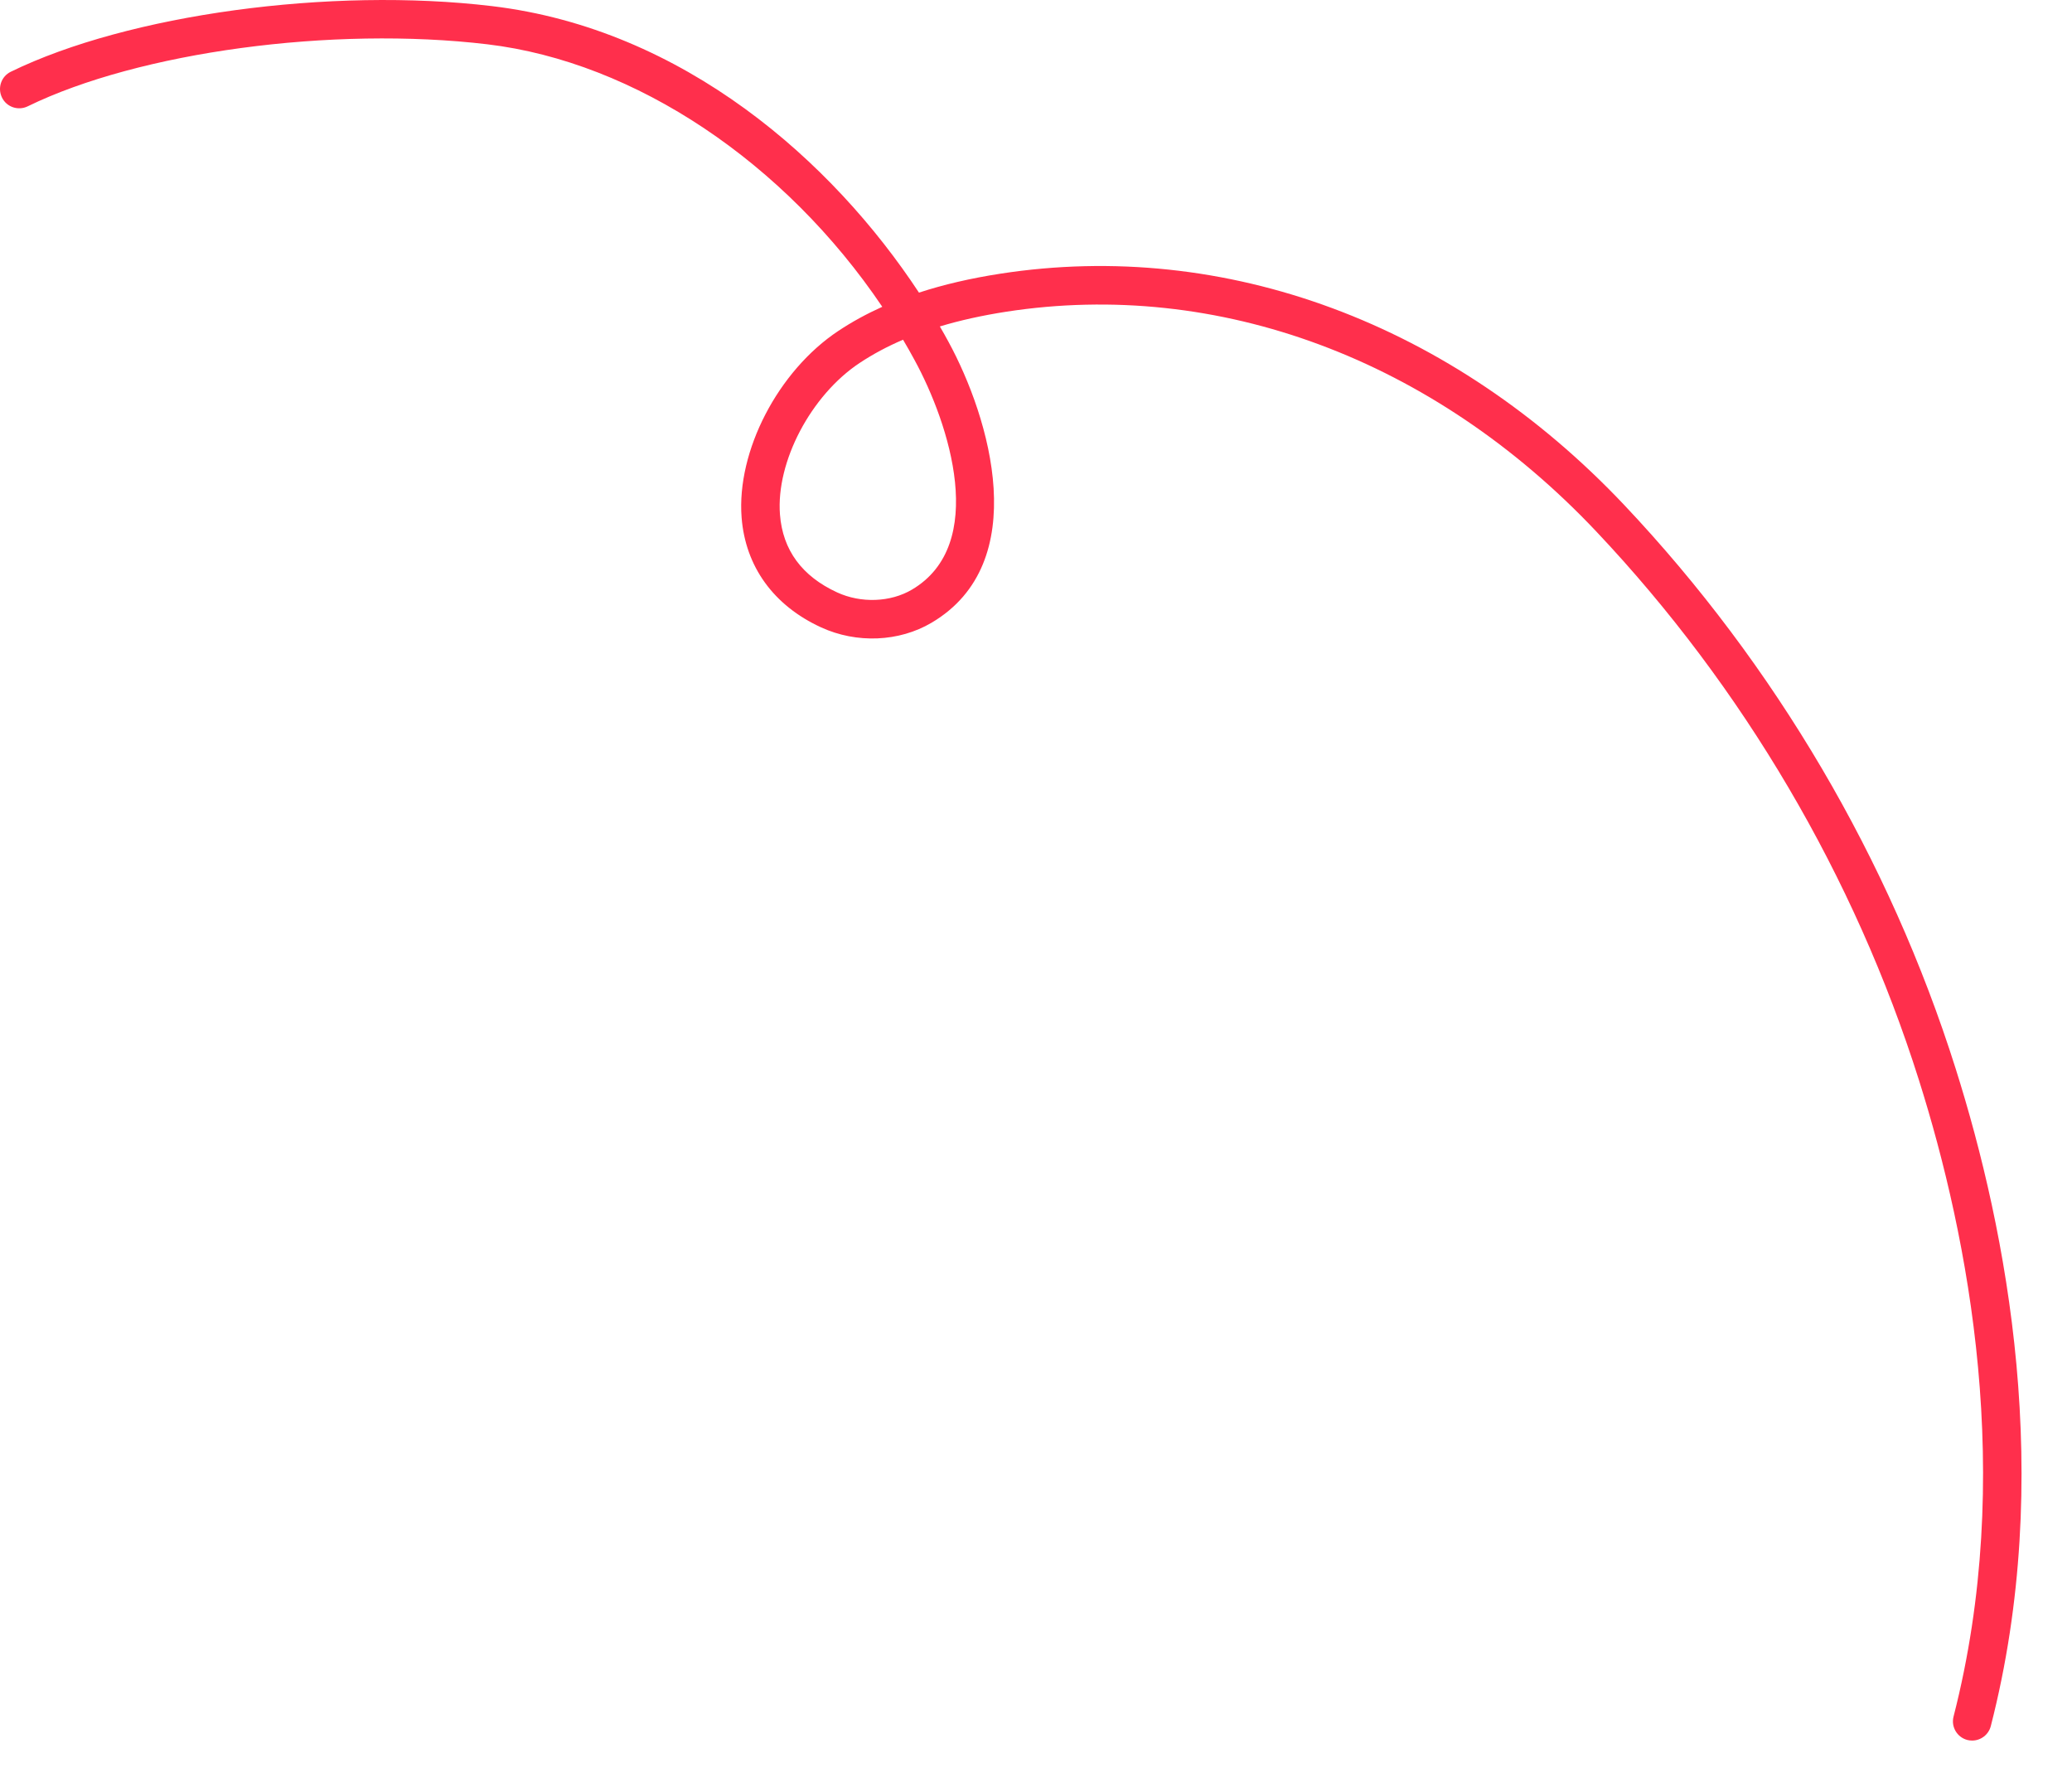 <?xml version="1.0" encoding="utf-8"?>
<svg xmlns="http://www.w3.org/2000/svg" fill="none" height="100%" overflow="visible" preserveAspectRatio="none" style="display: block;" viewBox="0 0 37 32" width="100%">
<path d="M35.218 31.079C35.189 31.079 35.16 31.076 35.132 31.069C34.948 31.021 34.837 30.834 34.885 30.65C35.986 26.359 35.156 22.101 34.266 19.284C33.119 15.652 31.127 12.266 28.505 9.49C25.597 6.411 21.754 4.982 17.968 5.566C17.538 5.633 17.144 5.72 16.783 5.829C16.836 5.92 16.887 6.01 16.936 6.101C17.677 7.461 18.448 10.05 16.634 11.12C16.054 11.462 15.297 11.494 14.662 11.202C13.815 10.813 13.311 10.117 13.243 9.241C13.151 8.054 13.895 6.621 14.973 5.907C15.214 5.747 15.474 5.605 15.755 5.478C14.021 2.907 11.349 1.106 8.703 0.791C5.938 0.462 2.484 0.927 0.494 1.899C0.323 1.982 0.117 1.911 0.035 1.741C-0.048 1.57 0.022 1.364 0.193 1.281C2.288 0.258 5.9 -0.235 8.784 0.109C12.209 0.517 14.868 2.882 16.41 5.225C16.85 5.081 17.333 4.969 17.863 4.887C21.881 4.266 25.939 5.773 29.005 9.018C31.697 11.869 33.743 15.347 34.921 19.077C35.839 21.979 36.692 26.372 35.55 30.821C35.51 30.976 35.37 31.079 35.218 31.079ZM16.126 6.066C15.845 6.186 15.588 6.324 15.352 6.48C14.481 7.057 13.855 8.246 13.928 9.188C13.977 9.822 14.321 10.289 14.949 10.578C15.375 10.774 15.901 10.755 16.285 10.528C17.647 9.724 16.956 7.574 16.332 6.43C16.266 6.307 16.197 6.186 16.126 6.066Z" fill="#FF2F4C" id="Vector"/>
</svg>